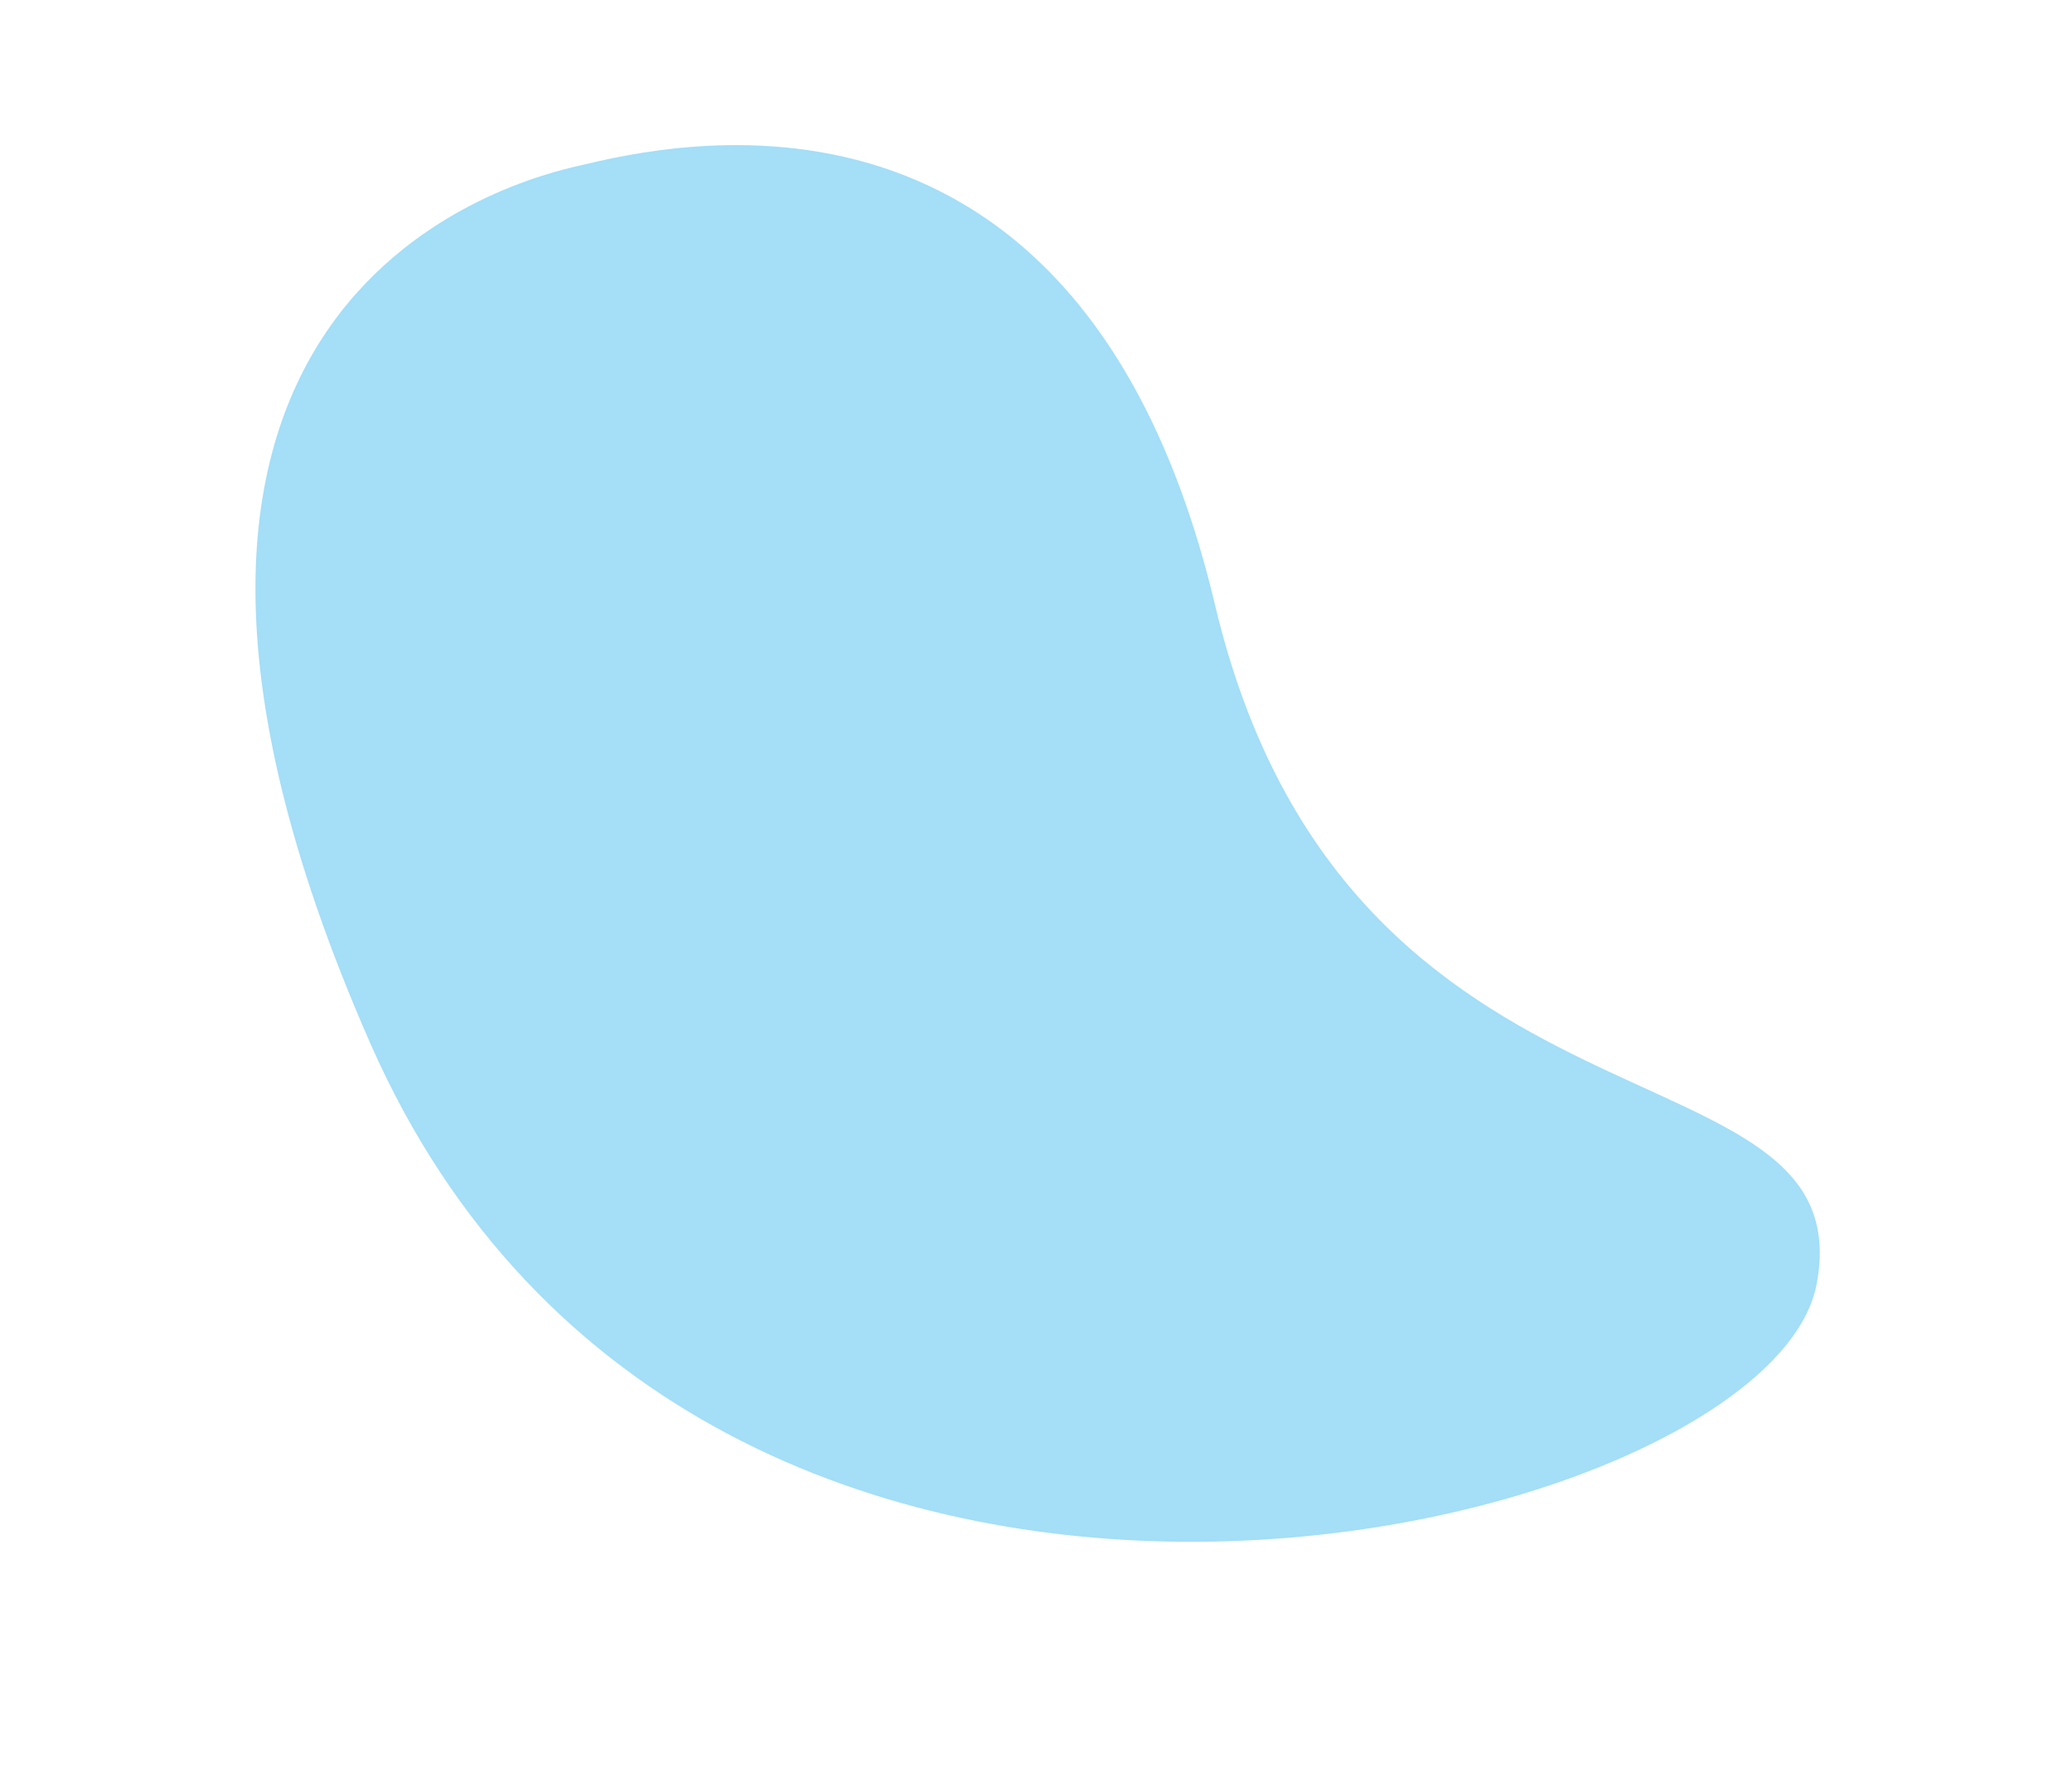 <svg width="378" height="326" viewBox="0 0 378 326" fill="none" xmlns="http://www.w3.org/2000/svg">
<path d="M105.735 30.204C122.173 26.323 197.368 8.081 221.663 110.368C245.957 212.655 340.157 187.96 331.416 234.259C322.674 280.558 128.034 327.943 67.523 190.256C7.013 52.569 96.022 32.465 105.735 30.204Z" fill="#A4DEF7"/>
</svg>

